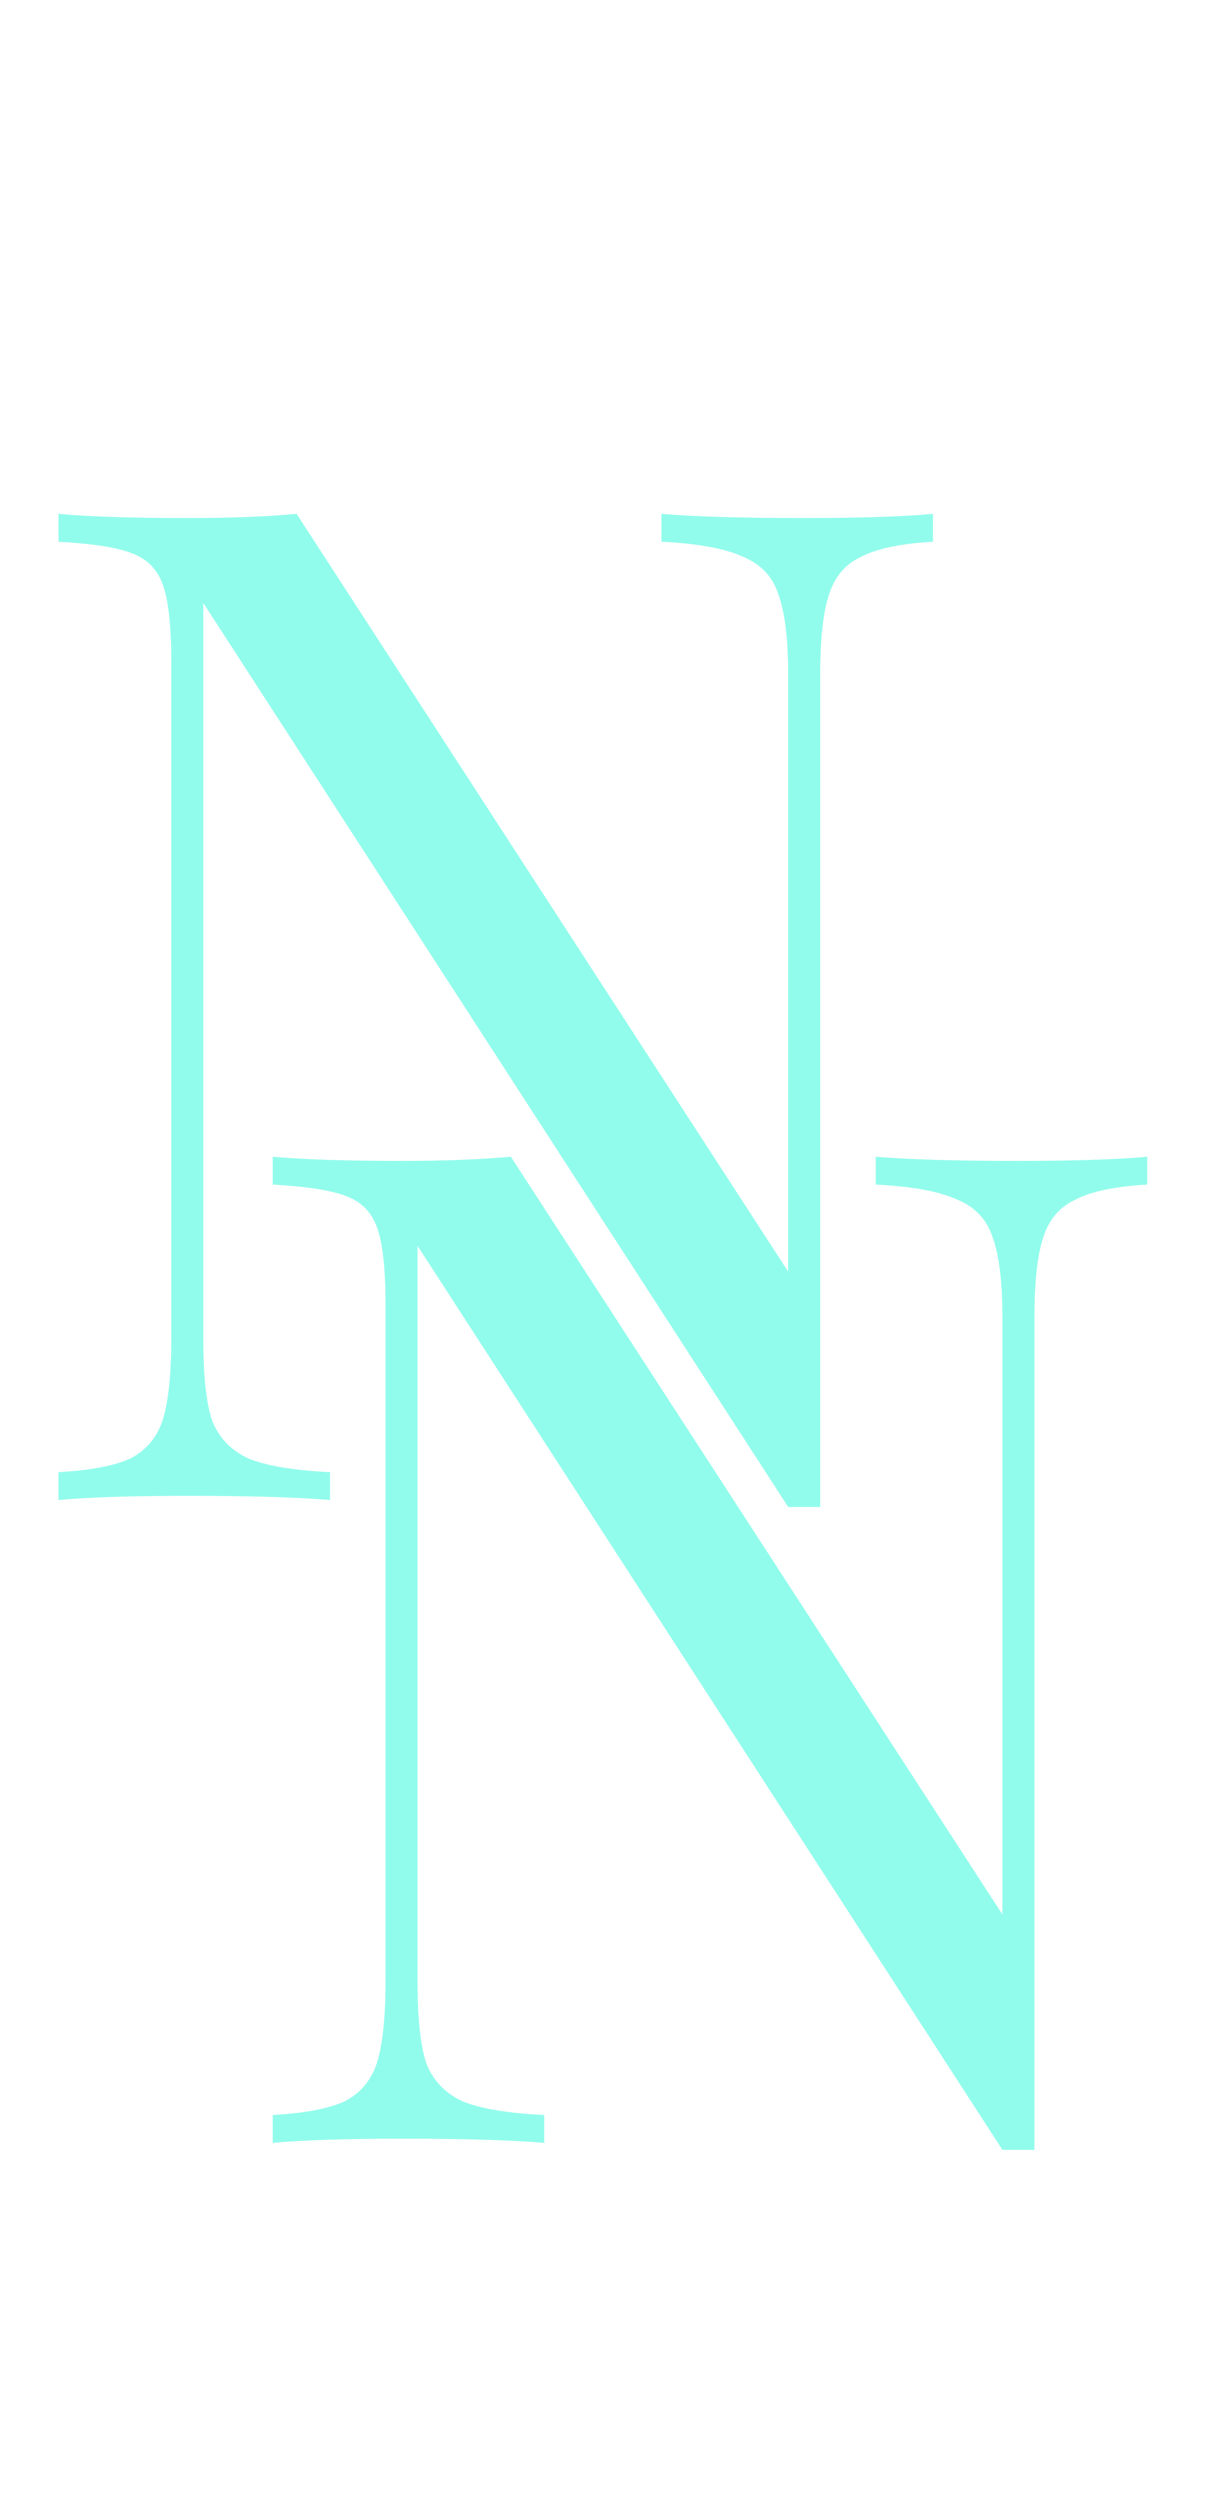 <svg width="34" height="70" viewBox="0 0 34 70" fill="none" xmlns="http://www.w3.org/2000/svg">
<path d="M26.13 15.168C25.22 15.22 24.544 15.363 24.102 15.597C23.66 15.805 23.361 16.169 23.205 16.689C23.049 17.183 22.971 17.924 22.971 18.912V42.195H22.074L5.694 16.884V37.476C5.694 38.49 5.772 39.244 5.928 39.738C6.11 40.232 6.448 40.596 6.942 40.83C7.436 41.038 8.203 41.168 9.243 41.22V42C8.307 41.922 6.981 41.883 5.265 41.883C3.705 41.883 2.496 41.922 1.638 42V41.22C2.548 41.168 3.224 41.038 3.666 40.83C4.108 40.596 4.407 40.232 4.563 39.738C4.719 39.218 4.797 38.464 4.797 37.476V18.522C4.797 17.534 4.719 16.819 4.563 16.377C4.407 15.935 4.108 15.636 3.666 15.48C3.25 15.324 2.574 15.22 1.638 15.168V14.388C2.496 14.466 3.705 14.505 5.265 14.505C6.435 14.505 7.449 14.466 8.307 14.388L22.074 35.604V18.912C22.074 17.898 21.983 17.144 21.801 16.65C21.645 16.156 21.32 15.805 20.826 15.597C20.332 15.363 19.565 15.22 18.525 15.168V14.388C19.461 14.466 20.787 14.505 22.503 14.505C24.063 14.505 25.272 14.466 26.13 14.388V15.168Z" fill="#92FCEC"/>
<path d="M32.13 33.168C31.22 33.22 30.544 33.363 30.102 33.597C29.66 33.805 29.361 34.169 29.205 34.689C29.049 35.183 28.971 35.924 28.971 36.912V60.195H28.074L11.694 34.884V55.476C11.694 56.49 11.772 57.244 11.928 57.738C12.11 58.232 12.448 58.596 12.942 58.83C13.436 59.038 14.203 59.168 15.243 59.22V60C14.307 59.922 12.981 59.883 11.265 59.883C9.705 59.883 8.496 59.922 7.638 60V59.22C8.548 59.168 9.224 59.038 9.666 58.83C10.108 58.596 10.407 58.232 10.563 57.738C10.719 57.218 10.797 56.464 10.797 55.476V36.522C10.797 35.534 10.719 34.819 10.563 34.377C10.407 33.935 10.108 33.636 9.666 33.48C9.25 33.324 8.574 33.22 7.638 33.168V32.388C8.496 32.466 9.705 32.505 11.265 32.505C12.435 32.505 13.449 32.466 14.307 32.388L28.074 53.604V36.912C28.074 35.898 27.983 35.144 27.801 34.65C27.645 34.156 27.32 33.805 26.826 33.597C26.332 33.363 25.565 33.22 24.525 33.168V32.388C25.461 32.466 26.787 32.505 28.503 32.505C30.063 32.505 31.272 32.466 32.13 32.388V33.168Z" fill="#92FCEC"/>
</svg>
